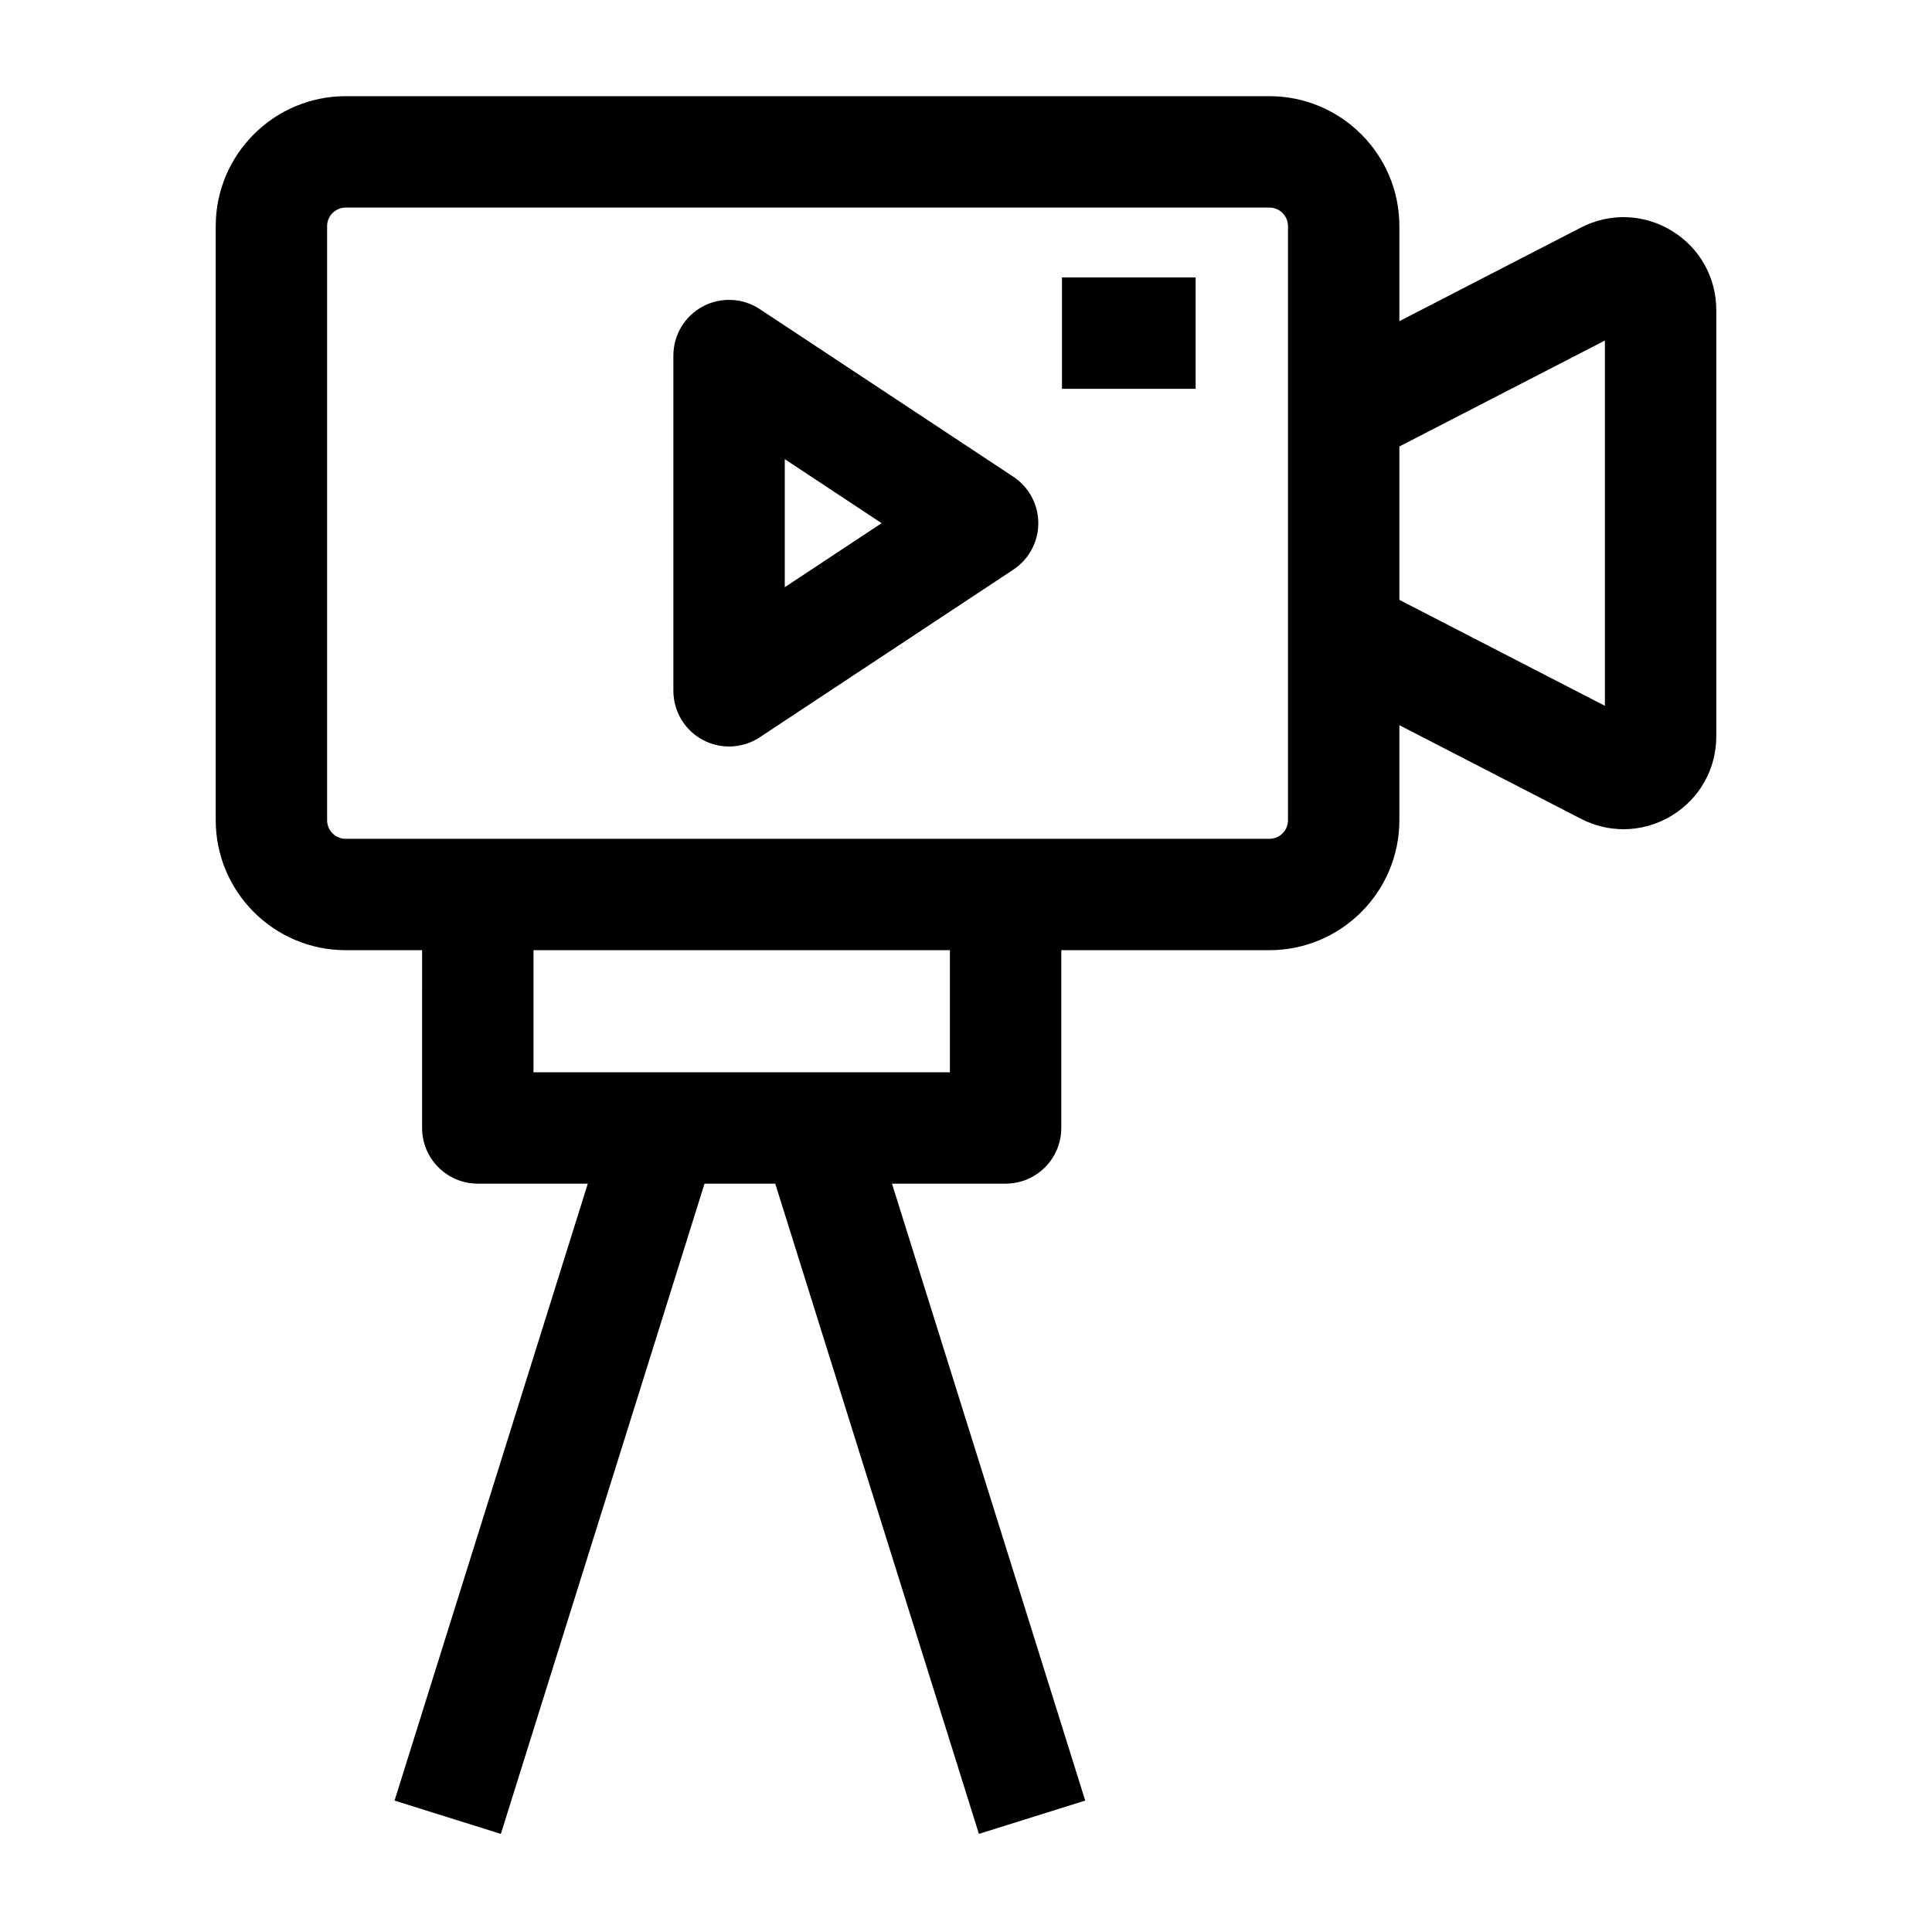<?xml version="1.0" encoding="UTF-8"?>
<!-- Uploaded to: ICON Repo, www.svgrepo.com, Generator: ICON Repo Mixer Tools -->
<svg fill="#000000" width="800px" height="800px" version="1.1" viewBox="144 144 512 512" xmlns="http://www.w3.org/2000/svg">
 <g>
  <path d="m574.25 363.75c-3.852 0-7.711-0.918-11.285-2.762l-69.633-35.898 13.527-26.238 62.457 32.199v-96.809l-62.457 32.199-13.527-26.238 69.633-35.898c7.688-3.965 16.688-3.644 24.074 0.859 7.387 4.5 11.797 12.355 11.797 21.008v112.96c0 8.652-4.41 16.504-11.797 21.008-3.949 2.402-8.363 3.613-12.789 3.613z"/>
  <path d="m480.41 395.81h-244.8c-18.992 0-34.441-15.449-34.441-34.441v-157.44c0-18.992 15.449-34.441 34.441-34.441h244.8c18.992 0 34.441 15.449 34.441 34.441v157.44c-0.004 18.988-15.453 34.441-34.441 34.441zm-244.8-196.8c-2.715 0-4.922 2.207-4.922 4.922v157.44c0 2.715 2.207 4.922 4.922 4.922h244.8c2.715 0 4.922-2.207 4.922-4.922v-157.44c0-2.715-2.207-4.922-4.922-4.922z"/>
  <path d="m337.21 341.83c-2.398 0-4.801-0.582-6.988-1.762-4.785-2.57-7.769-7.566-7.769-13v-88.84c0-5.434 2.984-10.426 7.769-13 4.785-2.574 10.598-2.309 15.129 0.688l67.191 44.422c4.133 2.734 6.621 7.356 6.621 12.312 0 4.957-2.488 9.578-6.621 12.312l-67.195 44.422c-2.453 1.621-5.289 2.445-8.137 2.445zm14.762-76.152v33.938l25.668-16.969z"/>
  <path d="m425.43 217.52h35.426v29.52h-35.426z"/>
  <path d="m410.5 457.68h-139.88c-8.152 0-14.762-6.609-14.762-14.762l0.004-61.875h29.52v47.117h110.35v-47.117h29.52v61.875c0 8.152-6.609 14.762-14.758 14.762z"/>
  <path d="m248.56 621.18 57.441-183.39 28.172 8.824-57.441 183.39z"/>
  <path d="m345.98 446.61 28.172-8.824 57.441 183.39-28.172 8.824z"/>
 </g>
</svg>